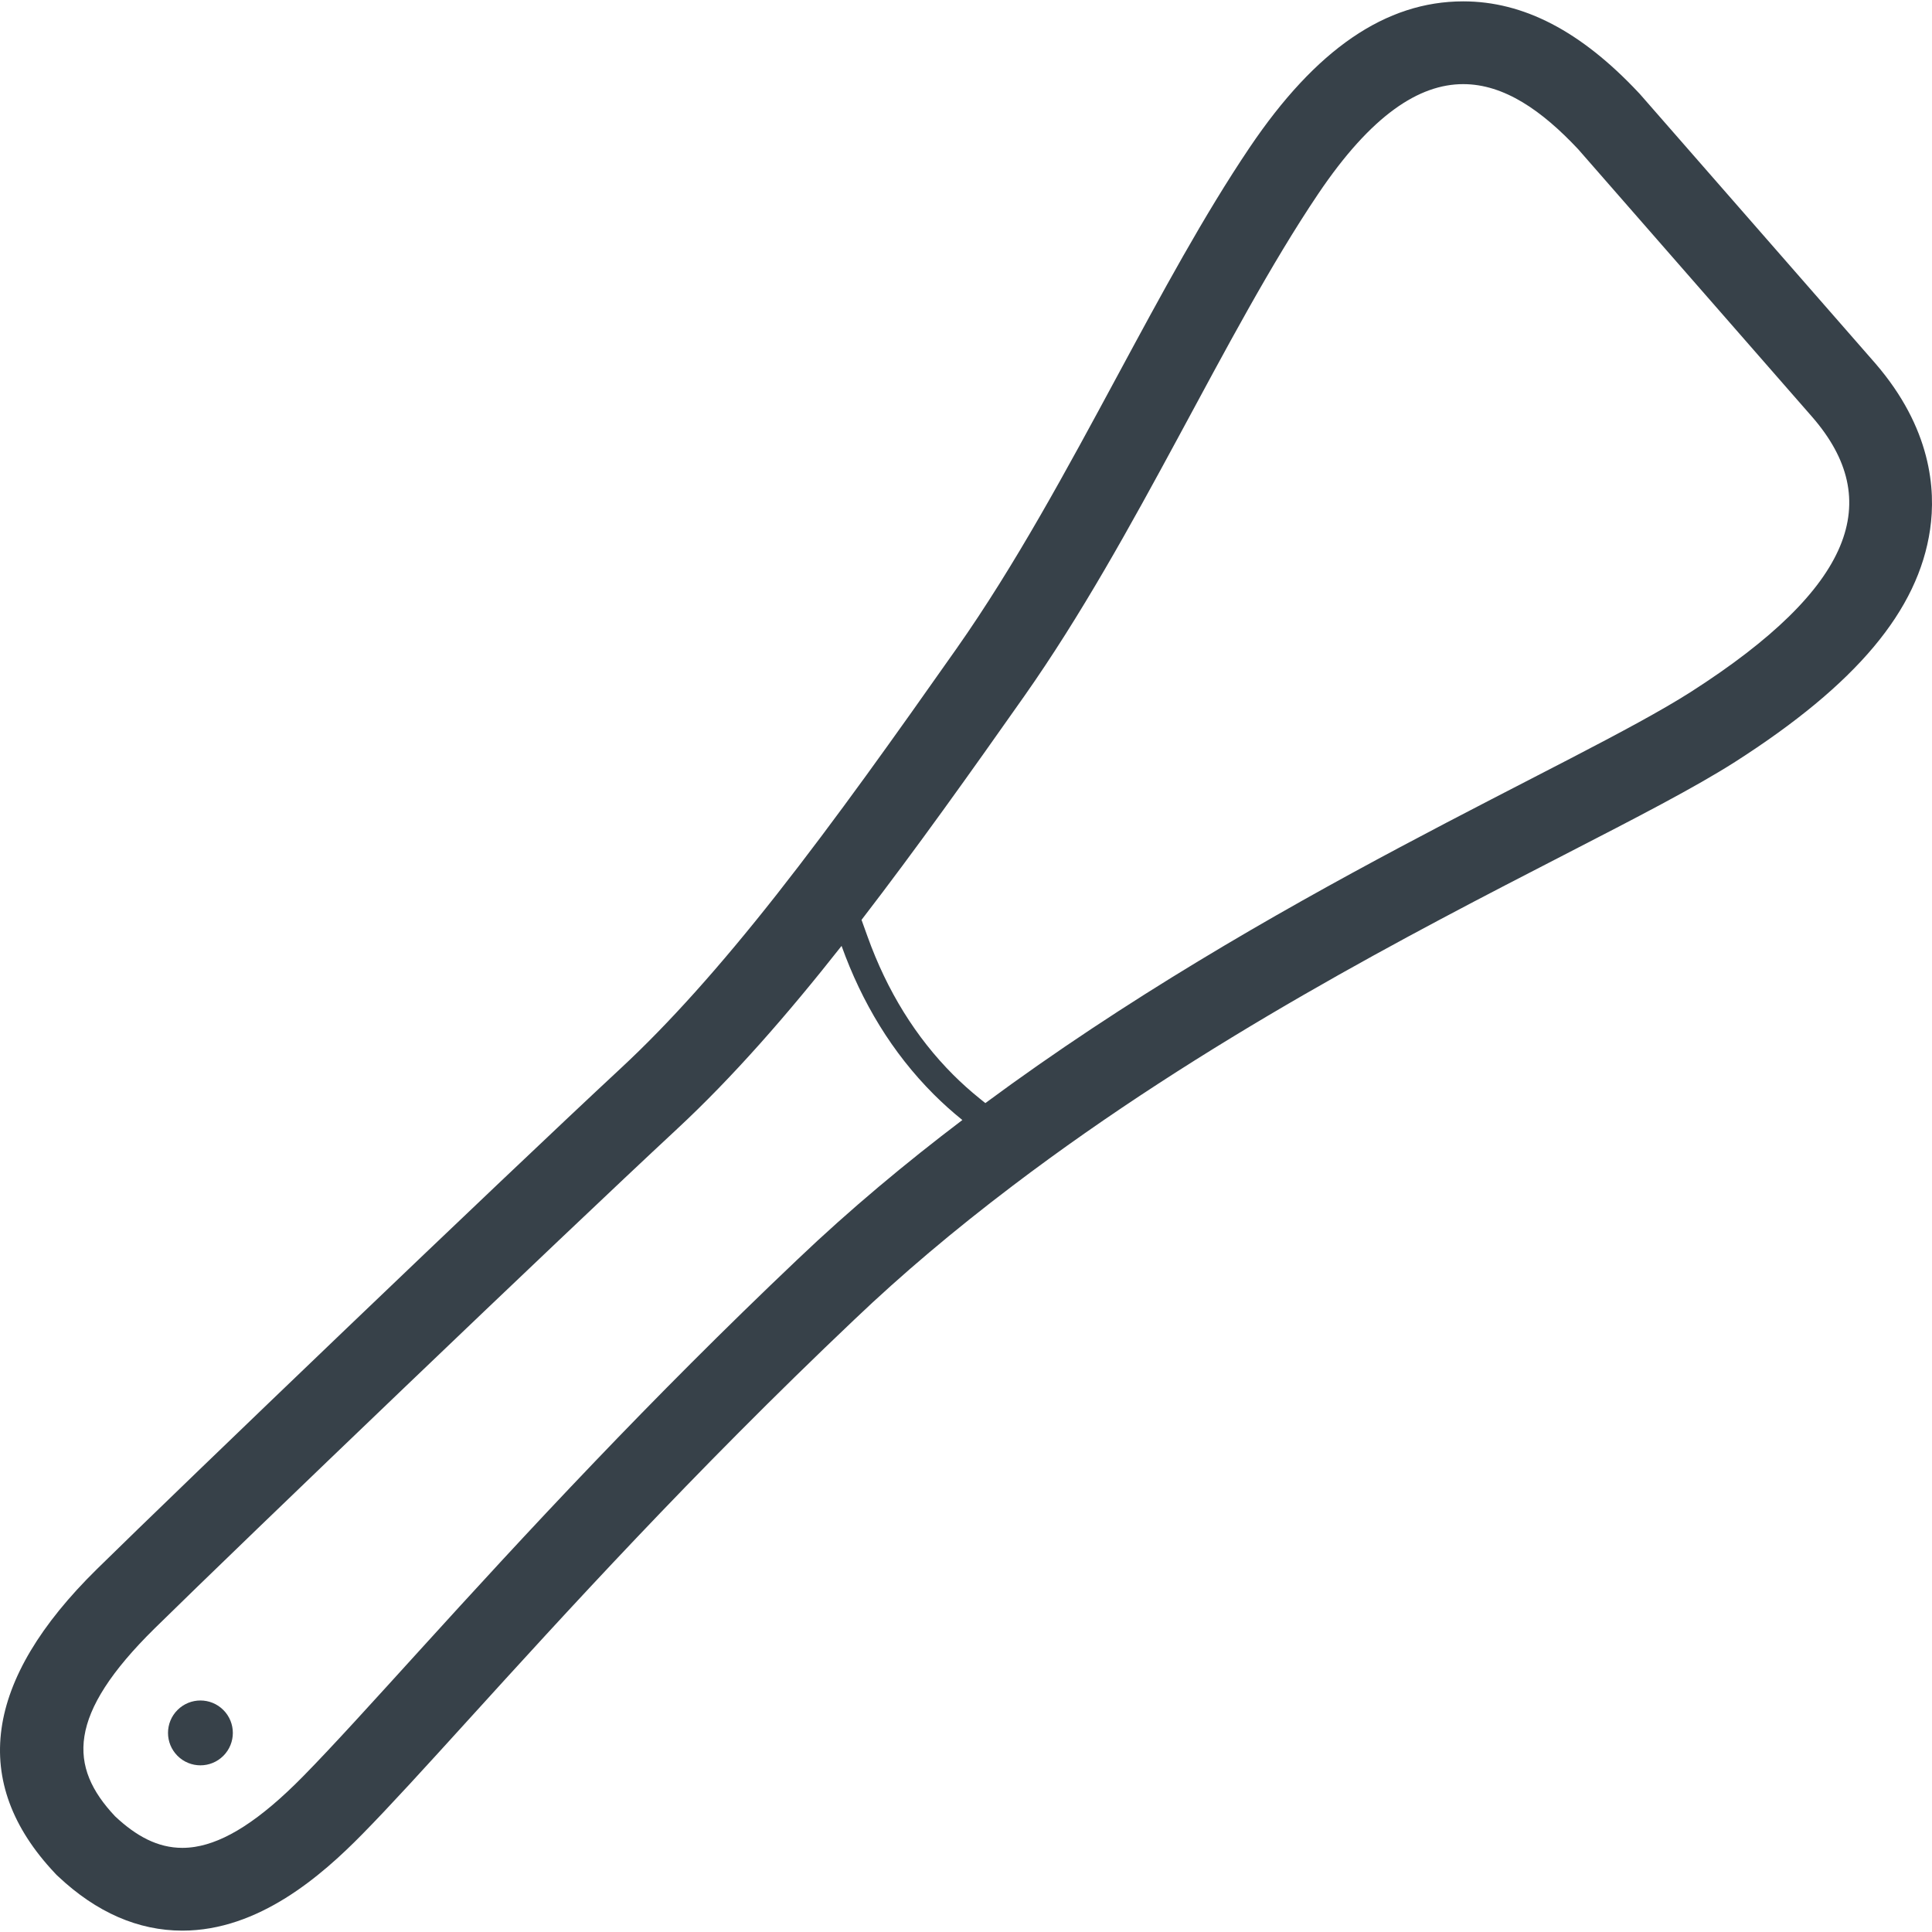 <?xml version="1.0" encoding="utf-8"?>
<!-- Generator: Adobe Illustrator 24.1.1, SVG Export Plug-In . SVG Version: 6.00 Build 0)  -->
<svg version="1.1" id="_x31_0" xmlns="http://www.w3.org/2000/svg" xmlns:xlink="http://www.w3.org/1999/xlink" x="0px" y="0px"
	 viewBox="0 0 512 512" style="enable-background:new 0 0 512 512;" xml:space="preserve">
<style type="text/css">
	.st0{fill:#374149;}
</style>
<g>
	<path class="st0" d="M496.971,96.286l-62.231-71.19l-0.258-0.289l-0.271-0.286c-15.259-16.26-30.448-24.161-46.443-24.161
		c-20.53,0.003-39.052,12.686-56.633,38.778c-12.11,17.98-23.236,38.614-35.018,60.457c-13.29,24.642-27.035,50.124-42.623,72.289
		c-16.124,22.907-31.898,45.13-47.707,65.223c-15.095,19.173-28.584,34.211-41.245,45.972
		c-31.74,29.498-116.286,110.553-138.879,132.767c-29.949,29.452-33.705,56.54-11.162,80.504l0.458,0.493l0.493,0.458
		c10.111,9.511,21.172,14.338,32.868,14.338c20.223,0,36.875-14.553,47.636-25.5c7.426-7.551,16.588-17.626,28.178-30.383
		c25.078-27.599,59.418-65.391,102.319-106.086c12.574-11.986,26.249-23.546,41.844-35.374
		c50.985-38.706,106.061-67.07,146.278-87.778c19.251-9.914,34.461-17.745,45.243-24.61c32.148-20.569,48.557-40.134,51.678-61.599
		C513.044,129.686,511.773,113.423,496.971,96.286z M211.356,333.757c-19.683,18.673-37.617,36.767-53.67,53.541
		c-35.322,36.896-61.553,67.38-77.37,83.461c-11.518,11.711-20.711,17.43-28.662,18.68c-1.139,0.178-2.25,0.264-3.335,0.264
		c-6.519,0-12.239-3.11-17.837-8.379c-12.318-13.093-12.832-26.831,10.561-49.838c23.4-23.007,107.196-103.305,138.43-132.335
		c14.646-13.61,29.162-30.202,43.551-48.475c5.377,14.971,13.41,28.32,24.429,39.338c2.399,2.399,4.926,4.666,7.583,6.805
		C239.998,308.222,225.295,320.468,211.356,333.757z M448.035,183.402c-30.919,19.686-112.127,53.626-186.908,108.931l-1.507-1.214
		c-2.434-1.961-4.791-4.074-6.998-6.277c-9.897-9.897-17.538-22.222-22.714-36.642l-1.593-4.424
		c14.474-18.805,28.852-38.995,43.116-59.271c30.141-42.834,52.755-95.782,77.898-133.114
		c14.132-20.979,26.778-29.091,38.438-29.095c10.854,0,20.866,7.023,30.455,17.238l62.146,71.094
		C499.291,132.532,491.579,155.539,448.035,183.402z"/>
	<path class="st0" d="M47.042,453.164c-3.356,3.356-3.356,8.794,0,12.15s8.79,3.356,12.146,0c3.356-3.356,3.356-8.794,0-12.15
		C55.831,449.808,50.398,449.808,47.042,453.164z"/>
</g>
</svg>
